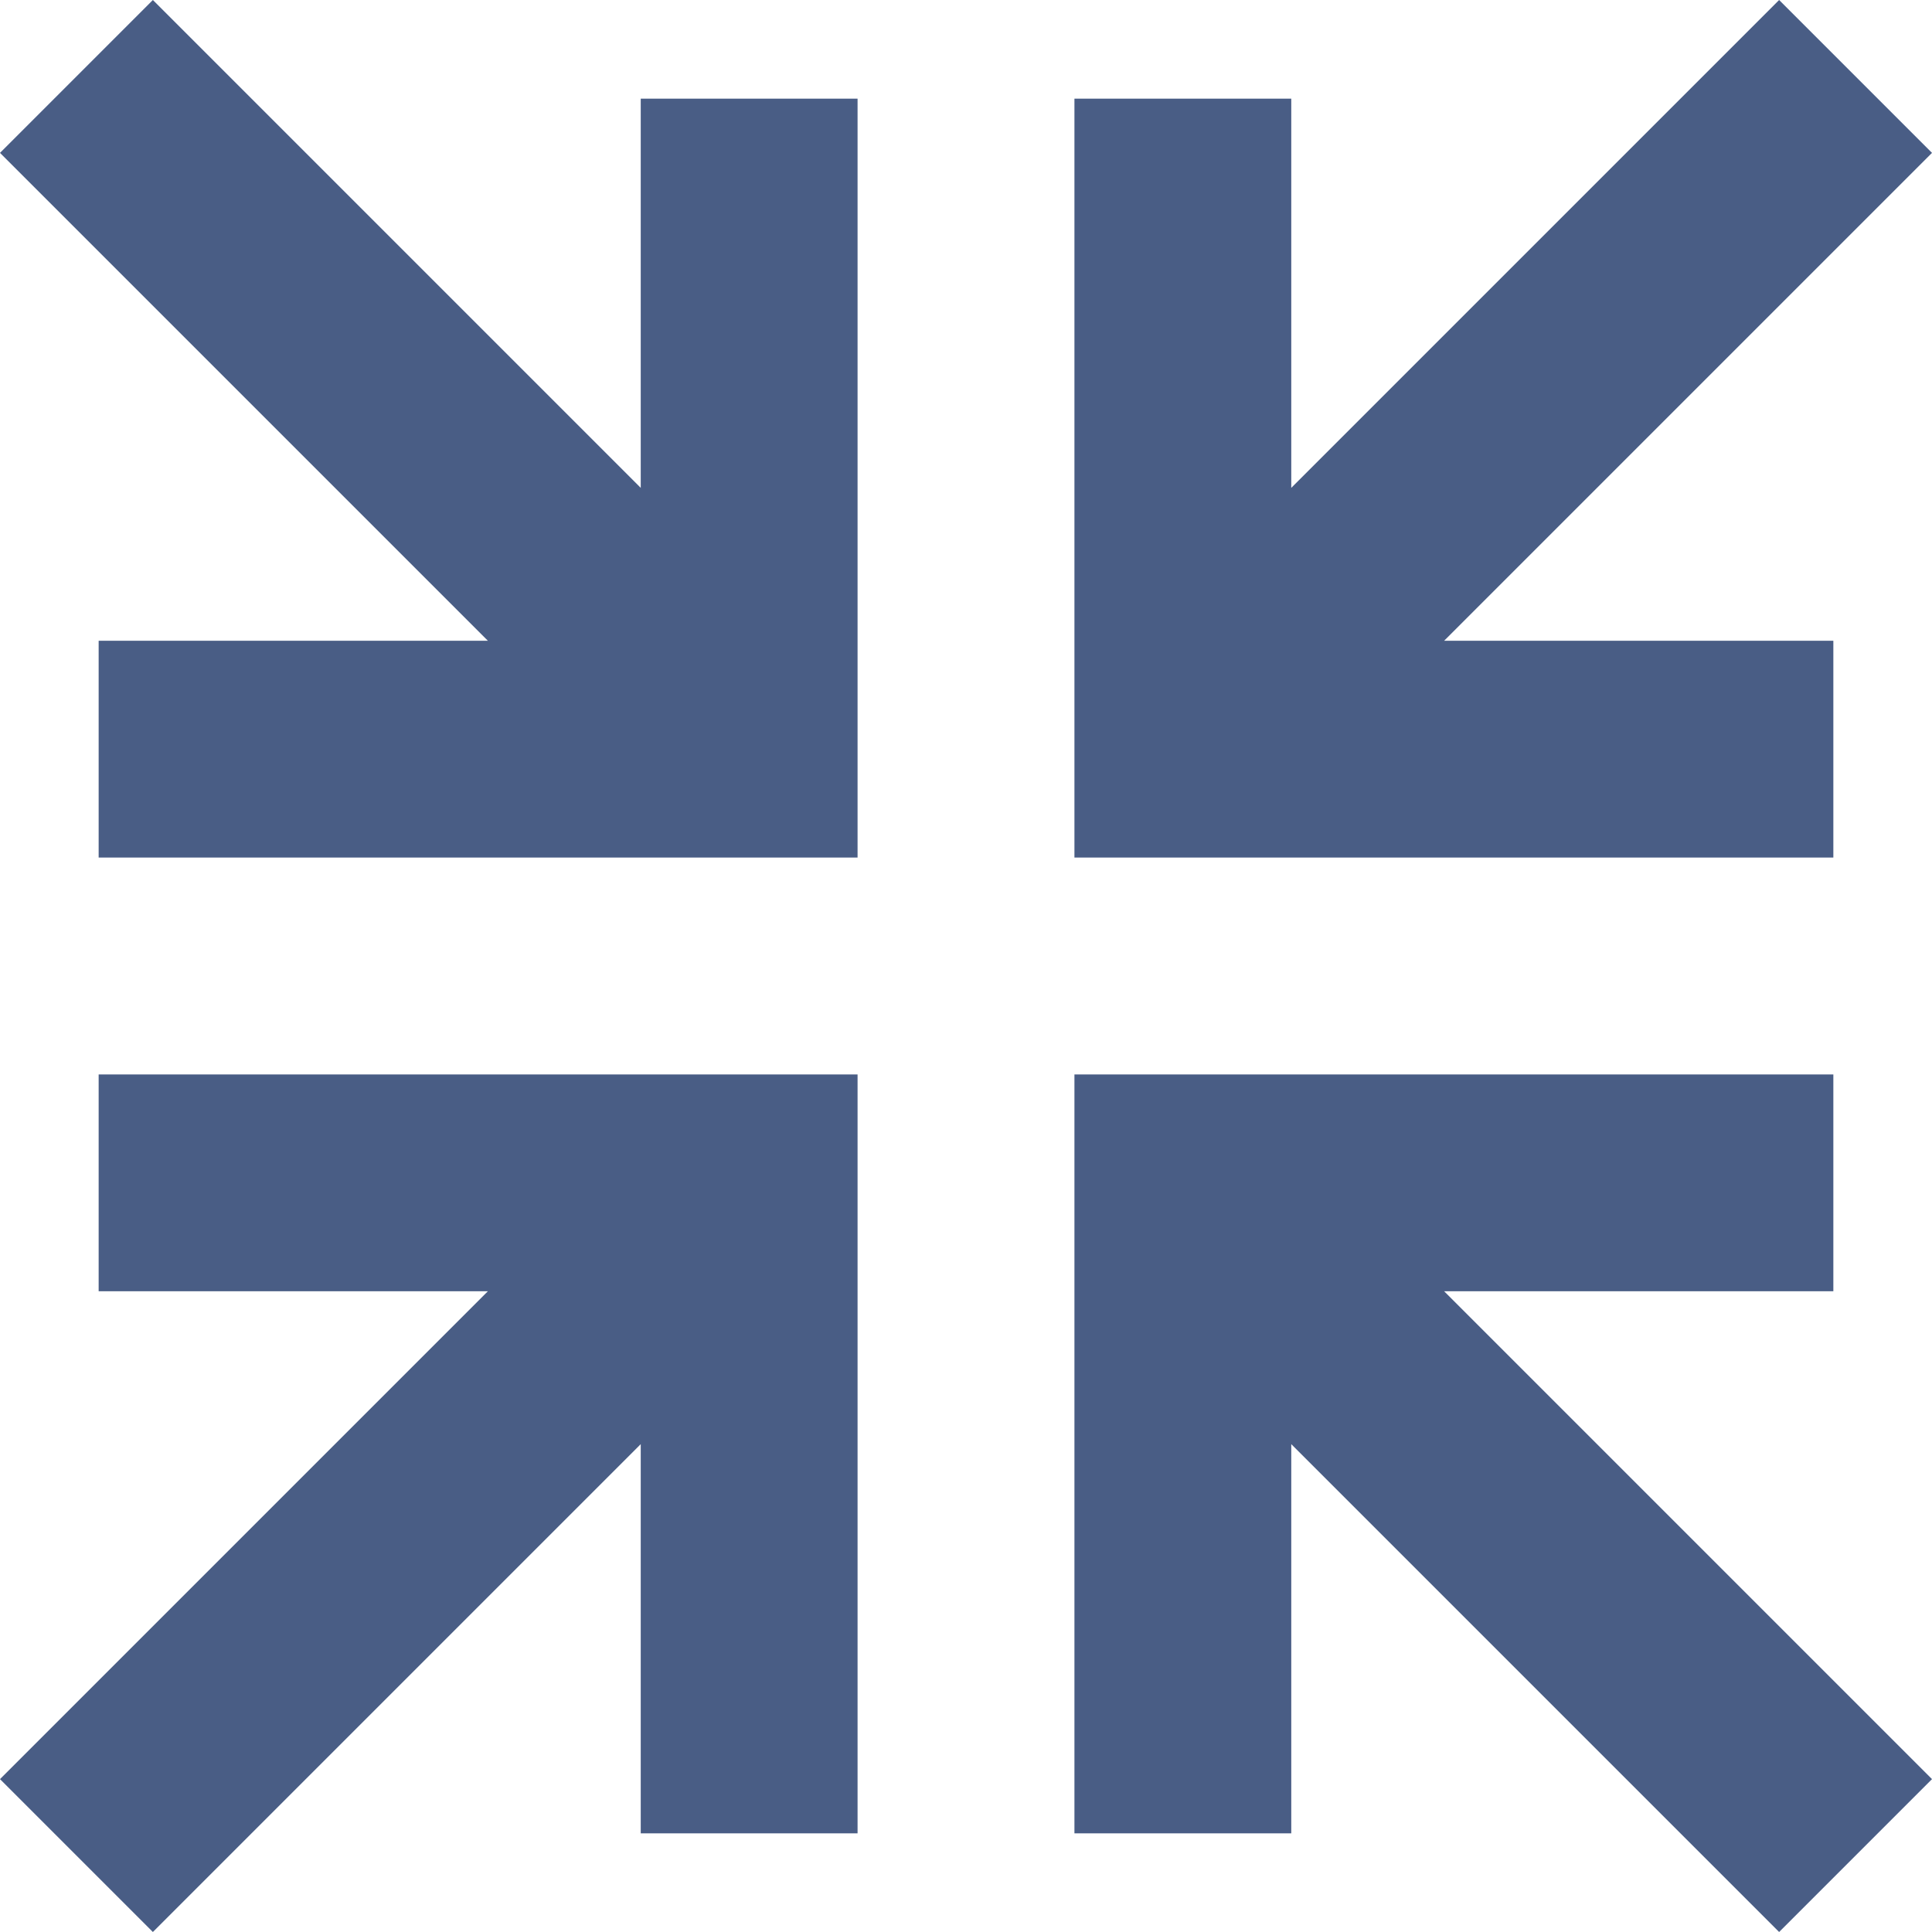 <svg width="48" height="48" viewBox="0 0 48 48" fill="none" xmlns="http://www.w3.org/2000/svg">
<path d="M44.202 0L48 3.798L35.879 15.919H45.549V21.306H26.694V2.451H32.081V12.121L44.202 0ZM48 44.202L44.202 48L32.081 35.879V45.549H26.694V26.694H45.549V32.081H35.879L48 44.202ZM3.798 0L15.919 12.121V2.451H21.306V21.306H2.451V15.919H12.121L0 3.798L3.798 0ZM0 44.202L12.121 32.081H2.451V26.694H21.306V45.549H15.919V35.879L3.798 48L0 44.202Z" fill="#495D85"/>
</svg>

